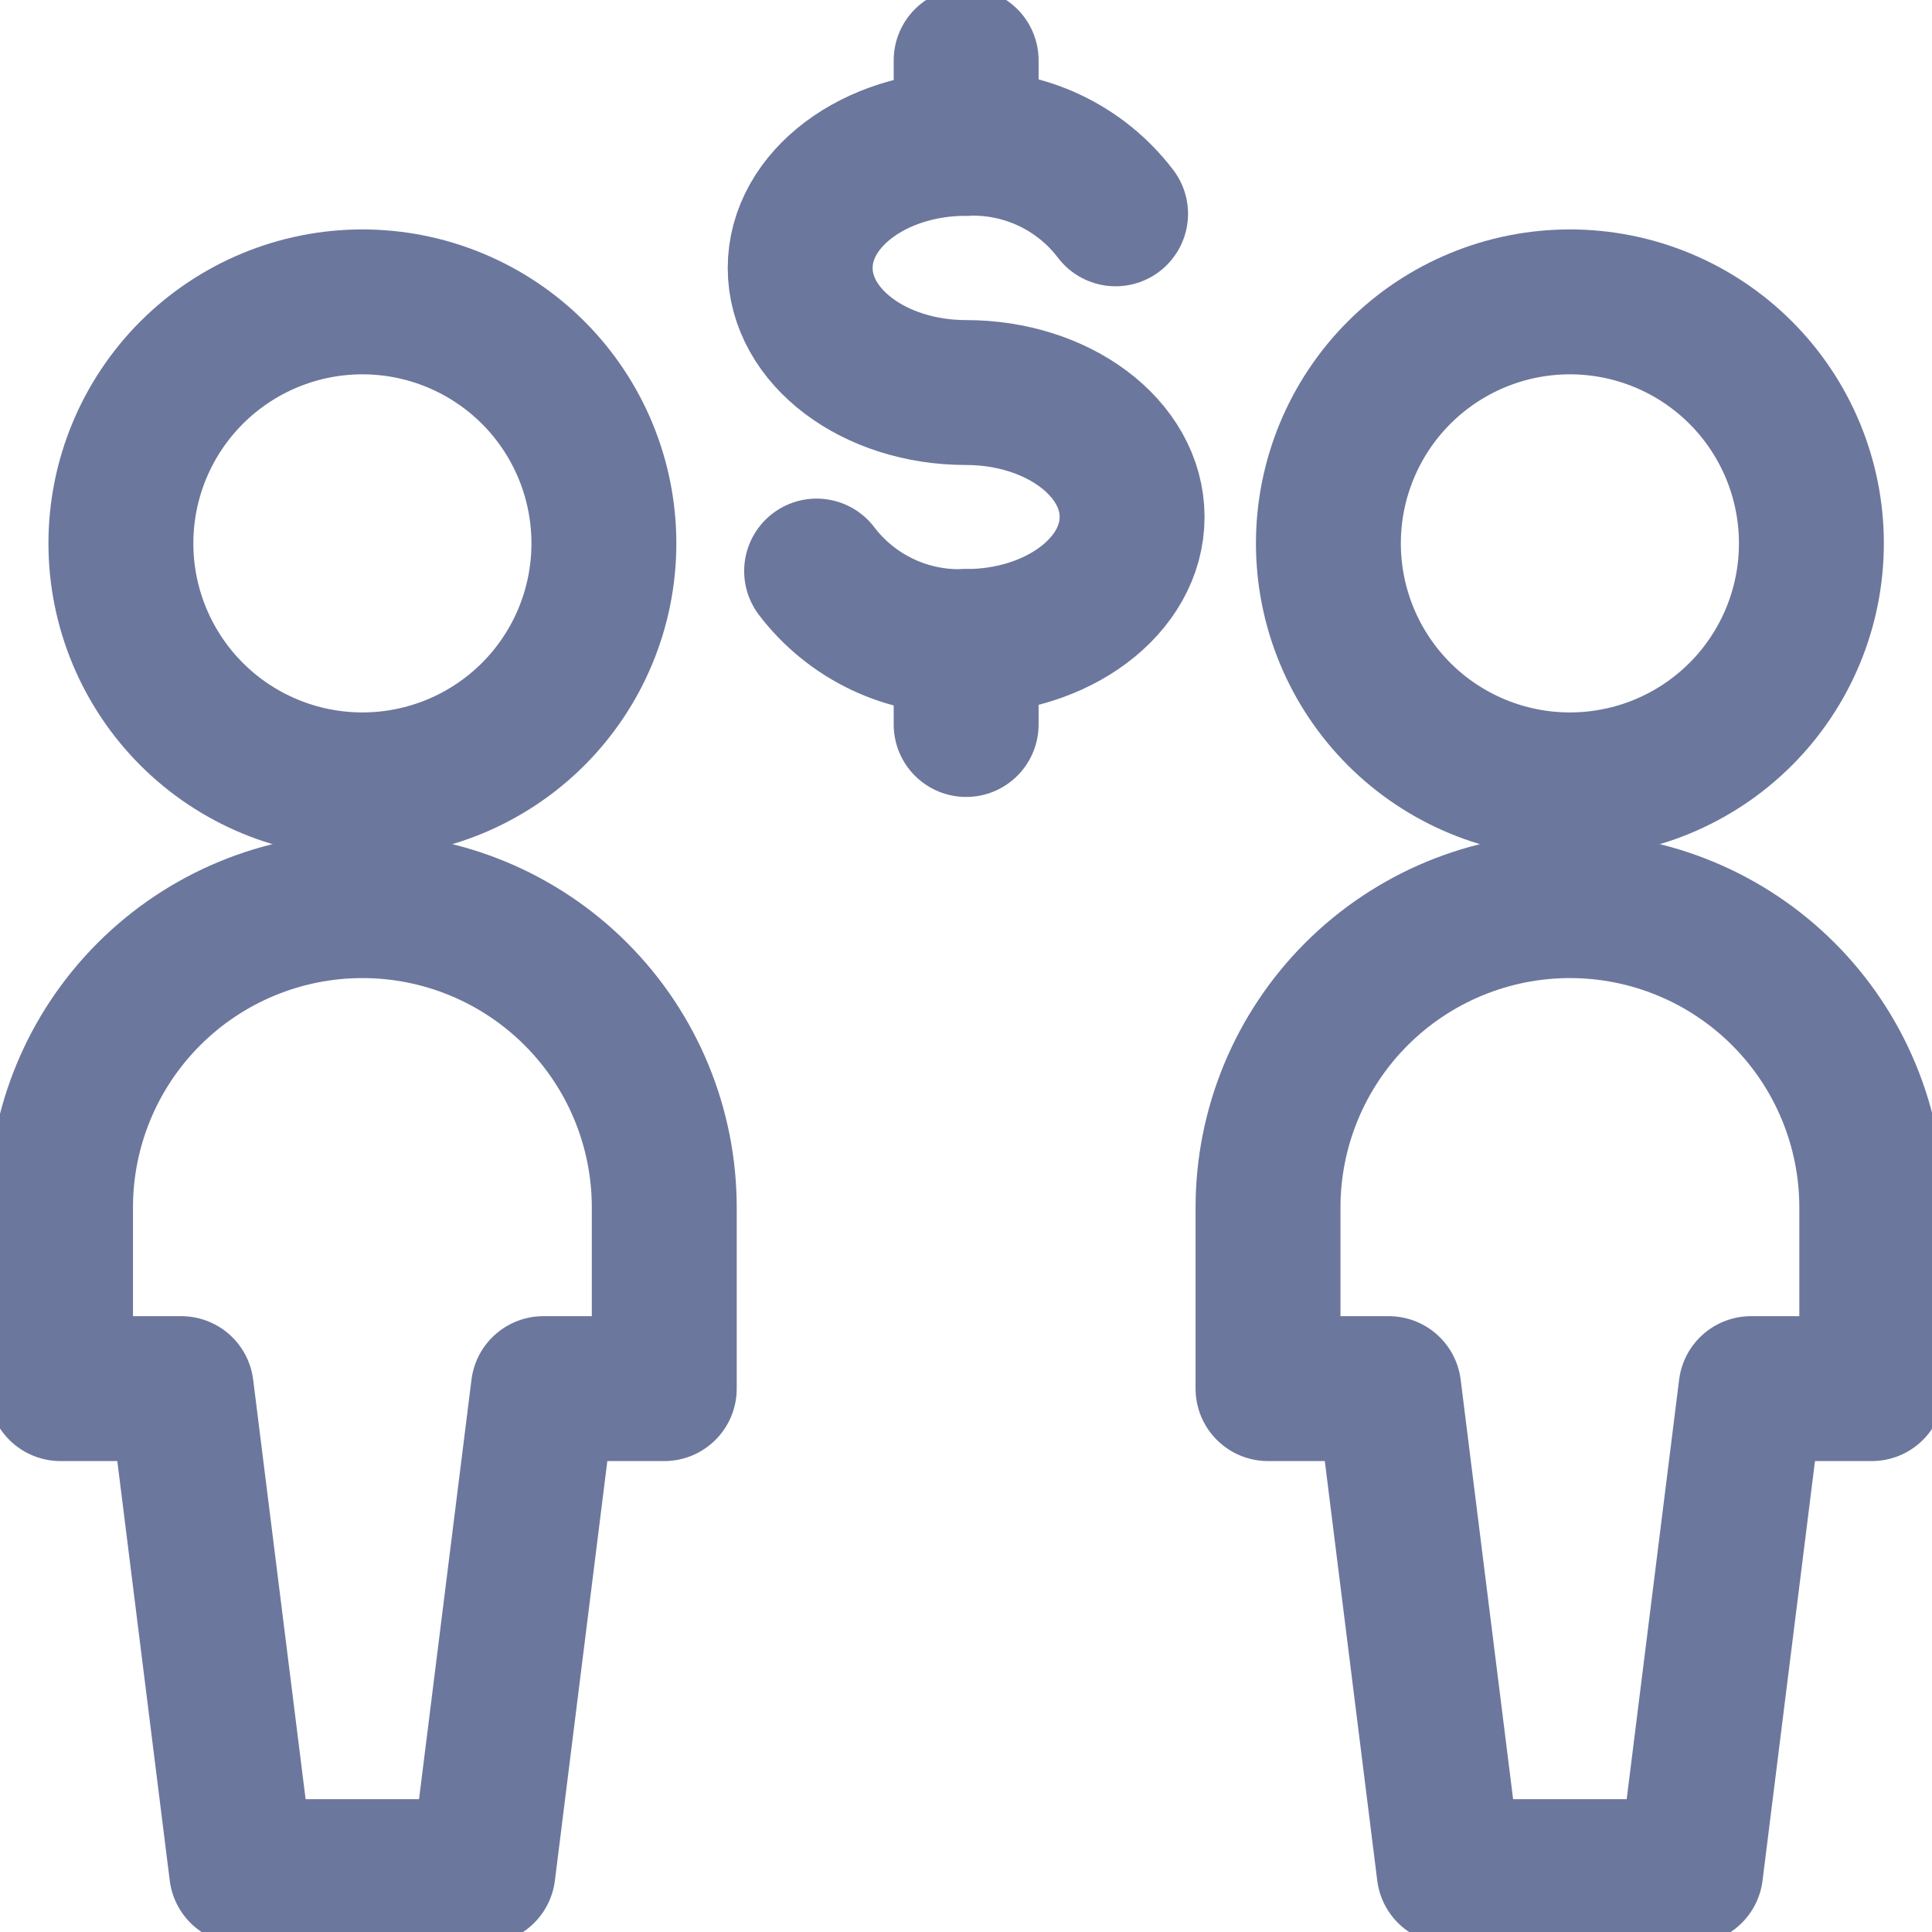 <svg width="40" height="40" viewBox="0 0 40 40" fill="none" xmlns="http://www.w3.org/2000/svg">
<g clip-path="url(#clip0_772_8775)">
<path d="M16.907 11.823C17.267 12.297 17.737 12.677 18.275 12.931C18.814 13.185 19.405 13.305 20 13.282C21.899 13.282 23.439 12.127 23.439 10.703C23.439 9.28 21.902 8.127 20 8.127C18.099 8.127 16.567 6.972 16.567 5.547C16.567 4.122 18.105 2.968 20 2.968C20.596 2.944 21.188 3.064 21.727 3.318C22.266 3.572 22.736 3.952 23.097 4.427" stroke="#6C779D" stroke-width="3" stroke-linecap="round" stroke-linejoin="round"/>
<path d="M20.003 13.282V15" stroke="#6C779D" stroke-width="3" stroke-linecap="round" stroke-linejoin="round"/>
<path d="M20.003 1.25V2.968" stroke="#6C779D" stroke-width="3" stroke-linecap="round" stroke-linejoin="round"/>
<path d="M2.503 11.25C2.503 12.576 3.03 13.848 3.968 14.786C4.906 15.723 6.177 16.25 7.503 16.25C8.829 16.25 10.101 15.723 11.039 14.786C11.977 13.848 12.503 12.576 12.503 11.25C12.503 9.924 11.977 8.652 11.039 7.714C10.101 6.777 8.829 6.25 7.503 6.25C6.177 6.25 4.906 6.777 3.968 7.714C3.03 8.652 2.503 9.924 2.503 11.25V11.25Z" stroke="#6C779D" stroke-width="3" stroke-linecap="round" stroke-linejoin="round"/>
<path d="M13.753 28.75V25C13.753 23.342 13.095 21.753 11.923 20.581C10.751 19.409 9.161 18.75 7.503 18.75C5.846 18.75 4.256 19.409 3.084 20.581C1.912 21.753 1.253 23.342 1.253 25V28.75H3.753L5.003 38.75H10L11.25 28.75H13.753Z" stroke="#6C779D" stroke-width="3" stroke-linecap="round" stroke-linejoin="round"/>
<path d="M27.503 11.25C27.503 12.576 28.03 13.848 28.968 14.786C29.906 15.723 31.177 16.25 32.503 16.25C33.83 16.25 35.101 15.723 36.039 14.786C36.977 13.848 37.503 12.576 37.503 11.25C37.503 9.924 36.977 8.652 36.039 7.714C35.101 6.777 33.83 6.25 32.503 6.25C31.177 6.25 29.906 6.777 28.968 7.714C28.03 8.652 27.503 9.924 27.503 11.25V11.25Z" stroke="#6C779D" stroke-width="3" stroke-linecap="round" stroke-linejoin="round"/>
<path d="M38.753 28.75V25C38.753 23.342 38.095 21.753 36.923 20.581C35.751 19.409 34.161 18.75 32.503 18.75C30.846 18.75 29.256 19.409 28.084 20.581C26.912 21.753 26.253 23.342 26.253 25V28.75H28.753L30.003 38.75H35.003L36.253 28.75H38.753Z" stroke="#6C779D" stroke-width="3" stroke-linecap="round" stroke-linejoin="round"/>
</g>
<defs>
<clipPath id="clip0_772_8775">
<rect width="40" height="40" fill="white"/>
</clipPath>
</defs>
</svg>
